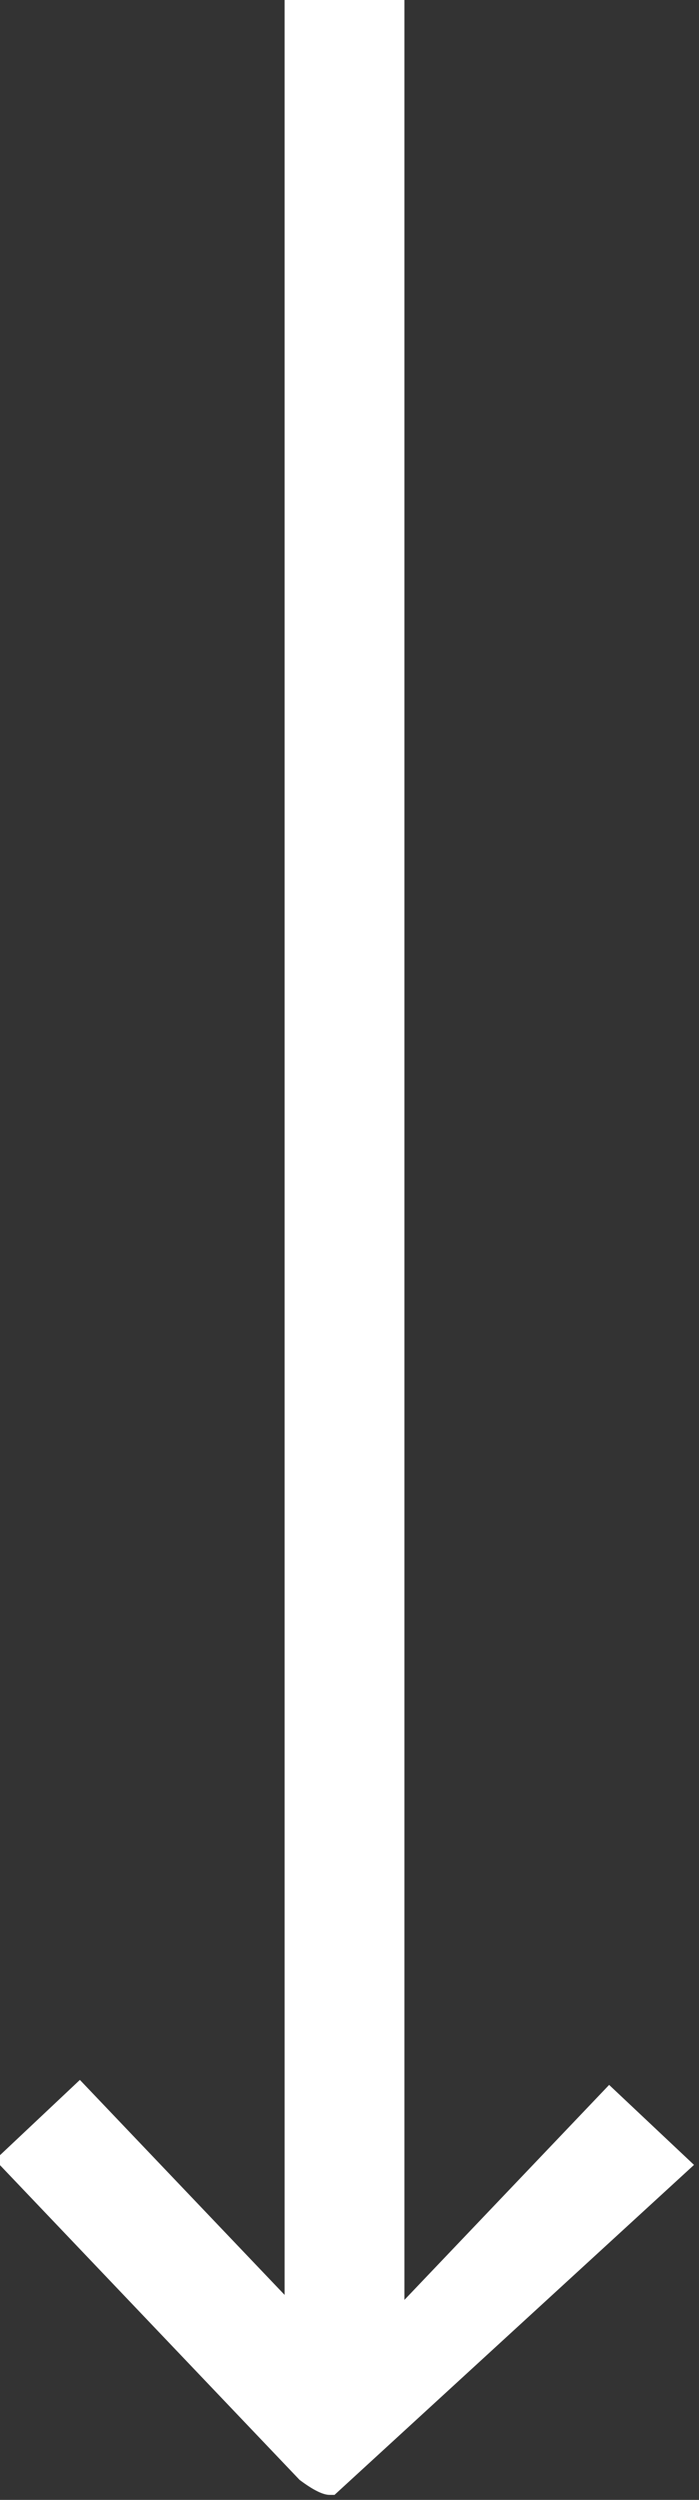 <?xml version="1.0" encoding="UTF-8"?>
<svg id="Layer_1" xmlns="http://www.w3.org/2000/svg" xmlns:xlink="http://www.w3.org/1999/xlink" version="1.1" viewBox="0 0 14 50">
  <rect x="0" y="0" width="14" height="50" fill="#333333" stroke="none"/>
  <!-- Generator: Adobe Illustrator 29.3.0, SVG Export Plug-In . SVG Version: 2.1.0 Build 146)  -->
  <defs>
    <style>
      .st0 {
        fill: #fff;
      }
    </style>
  </defs>
  <path class="st0" d="M6.7,49.9q0,0,0,0t0,0h0l7.2-6.6-1.7-1.6-4.1,4.3V0h-2.4v45.9l-4.1-4.3-1.7,1.6,6.1,6.4h0q.4.3.6.3t0,0,0,0,0,0Z"/>
</svg>